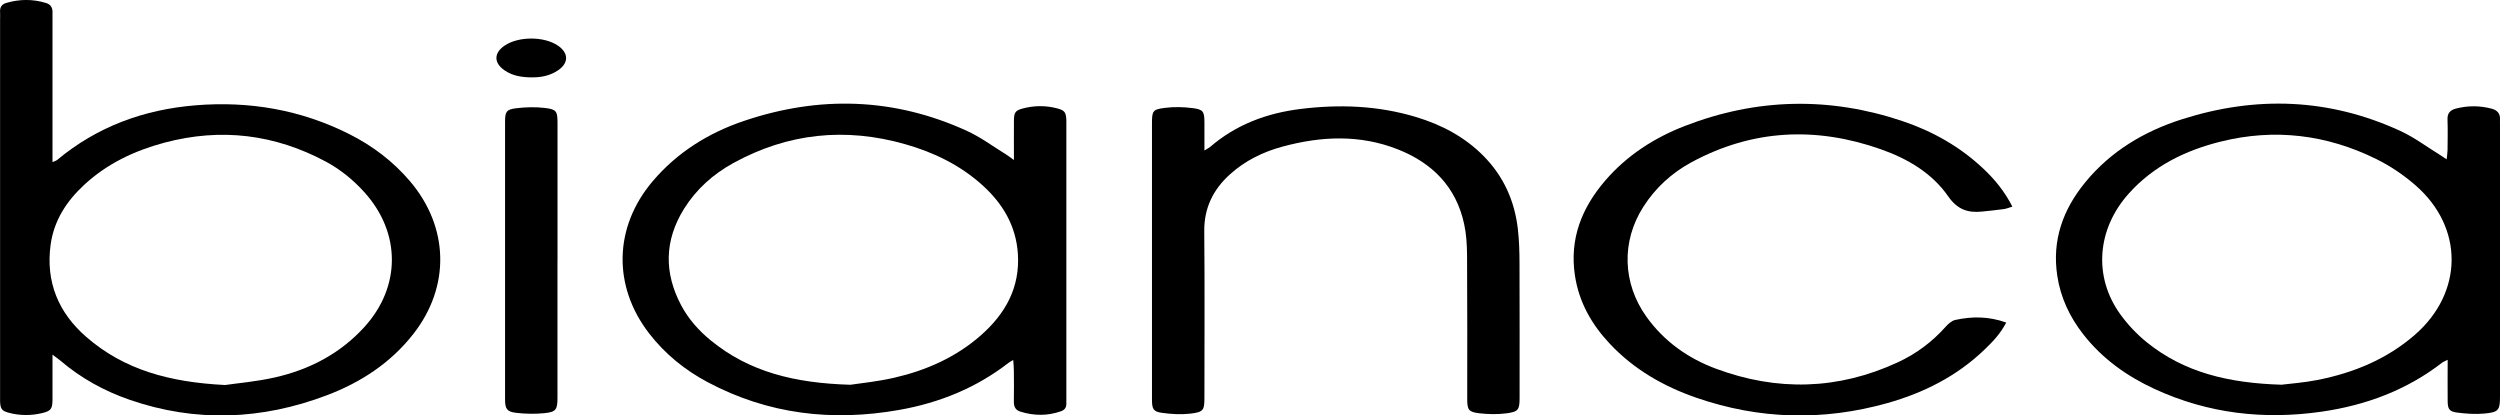 <svg xmlns="http://www.w3.org/2000/svg" id="Layer_2" viewBox="0 0 615.77 102.34"><g id="layer"><g><path d="M12.93,87.37c0,4.13.02,7.64,0,11.14-.02,2.19-.41,2.71-2.44,3.21-2.76.68-5.54.68-8.28-.04-1.79-.47-2.12-.96-2.19-2.85-.02-.54,0-1.08,0-1.62,0-30.78,0-61.57,0-92.35,0-.63.04-1.26,0-1.89C-.07,1.81.43,1.05,1.52.73c3.27-.97,6.56-.99,9.83.01,1.06.33,1.61,1.09,1.58,2.24-.01.63,0,1.26,0,1.89,0,10.62,0,21.24,0,31.86,0,.98,0,1.95,0,3.2.56-.26.9-.33,1.14-.53,9.88-8.23,21.37-12.42,34.08-13.46,13.29-1.09,26.01,1.1,37.96,7.13,5.68,2.87,10.67,6.65,14.83,11.52,9.65,11.3,10.03,25.96.88,37.65-5.6,7.16-12.95,11.95-21.32,15.12-16.03,6.07-32.28,6.75-48.6,1.1-6.25-2.16-11.99-5.33-17.05-9.65-.45-.39-.95-.72-1.91-1.44ZM55.38,94.84c3.12-.46,7.8-.85,12.34-1.88,8.51-1.93,16.05-5.85,22.01-12.39,9.06-9.94,9.04-23.23.03-33.21-2.74-3.03-5.86-5.59-9.46-7.53-12.62-6.77-25.87-8.38-39.72-4.71-7.41,1.97-14.19,5.16-19.87,10.43-4.35,4.03-7.45,8.82-8.25,14.78-1.22,9.11,1.92,16.68,8.77,22.64,9.32,8.12,20.53,11.17,34.17,11.86Z"></path><path d="M602.86,88.63c-.73.37-1.06.48-1.32.68-8.76,6.78-18.77,10.5-29.65,12.08-14.24,2.06-27.99.49-41.13-5.55-6.88-3.17-12.93-7.47-17.63-13.49-3.33-4.25-5.57-8.99-6.4-14.38-1.35-8.79,1.39-16.36,6.88-23.06,6.3-7.69,14.54-12.58,23.88-15.55,18.21-5.8,36.19-5.17,53.67,2.86,3.49,1.6,6.62,3.97,9.91,5.99.44.27.86.57,1.56,1.04.09-.93.21-1.6.22-2.27.02-2.52.08-5.04-.01-7.56-.06-1.56.69-2.32,2.08-2.68,2.94-.76,5.88-.75,8.81.03,1.39.37,2.15,1.24,2.04,2.75-.03.45,0,.9,0,1.35,0,22.24,0,44.47,0,66.71,0,3.4-.31,3.94-3.73,4.27-2.29.22-4.66.06-6.96-.25-1.82-.25-2.18-.91-2.2-2.79-.04-3.23,0-6.46,0-10.18ZM562.02,94.75c2.05-.26,5.47-.5,8.81-1.16,8.86-1.75,17.04-5.1,23.95-11.1,12.01-10.44,12.14-26.47.13-36.89-2.89-2.51-6.17-4.73-9.6-6.42-12.2-6.02-25.01-7.61-38.3-4.31-8.73,2.17-16.56,5.99-22.67,12.8-7.86,8.75-8.77,20.51-2.09,29.75,1.82,2.52,4.04,4.87,6.45,6.83,9.28,7.53,20.27,10.12,33.32,10.51Z"></path><path d="M249.74,39.4c0-3.67-.03-6.72,0-9.78.02-1.92.38-2.41,2.14-2.89,2.83-.76,5.7-.78,8.54-.03,1.8.48,2.15.97,2.23,2.83.02.54,0,1.08,0,1.62,0,22.05,0,44.1,0,66.16,0,.72-.02,1.44,0,2.16.02.94-.48,1.53-1.32,1.83-3.34,1.17-6.7,1.13-10.06.07-1.23-.39-1.57-1.31-1.55-2.52.05-2.52.02-5.04,0-7.56,0-.77-.08-1.54-.15-2.62-.56.33-.87.47-1.12.67-7.99,6.21-17.08,9.88-26.98,11.63-16.46,2.91-32.26,1.09-47.15-6.83-5.62-2.99-10.5-6.93-14.42-12-9.02-11.66-8.7-26.2.82-37.45,6.04-7.13,13.7-11.91,22.45-14.88,18.59-6.3,36.98-5.78,54.93,2.4,3.41,1.55,6.48,3.85,9.69,5.82.51.31.98.69,1.93,1.37ZM209.46,94.77c2.46-.38,6.69-.78,10.79-1.73,7.89-1.81,15.2-5.04,21.35-10.45,6.04-5.31,9.67-11.79,9.11-20.11-.46-6.84-3.69-12.3-8.68-16.82-5.52-5-12.04-8.15-19.13-10.16-14.71-4.18-28.84-2.72-42.27,4.66-4.96,2.73-9.12,6.42-12.14,11.26-4.85,7.79-4.97,15.77-.69,23.82,1.8,3.37,4.31,6.19,7.27,8.61,9.5,7.77,20.67,10.52,34.4,10.92Z"></path><path d="M296.66,37.07c.76-.47,1.14-.65,1.45-.92,6.36-5.47,13.88-8.26,22.06-9.29,9.64-1.22,19.23-.87,28.6,1.96,6.29,1.9,11.98,4.88,16.65,9.61,4.93,5,7.65,11.06,8.44,17.97.32,2.76.4,5.57.41,8.35.04,11.07.02,22.14.02,33.21,0,2.94-.29,3.47-3.26,3.85-2.2.28-4.48.24-6.68-.02-2.64-.31-2.96-.86-2.96-3.52,0-11.79.04-23.58-.04-35.38-.02-2.6-.18-5.25-.73-7.77-1.99-9.12-7.84-14.98-16.32-18.33-9.34-3.69-18.85-3.26-28.36-.69-4.84,1.3-9.26,3.47-13.01,6.86-4.14,3.75-6.37,8.28-6.31,14.03.13,13.59.04,27.18.04,40.78,0,3.31-.2,3.74-3.54,4.12-2.28.26-4.66.11-6.95-.21-2.07-.28-2.42-.94-2.43-3.17-.02-6.48,0-12.96,0-19.44,0-16.2,0-32.4,0-48.61,0-3.12.15-3.51,3.17-3.89,2.28-.29,4.66-.23,6.94.07,2.51.32,2.79.88,2.81,3.38.02,2.21,0,4.42,0,7.05Z"></path><path d="M494.15,79.45c-1.46,2.8-3.39,4.79-5.4,6.71-6.79,6.51-14.94,10.61-23.9,13.13-15.78,4.43-31.49,4.05-47.01-1.32-8.1-2.8-15.4-6.99-21.33-13.3-4.48-4.76-7.6-10.24-8.59-16.8-1.37-9.02,1.67-16.66,7.45-23.38,5.34-6.21,12.07-10.54,19.63-13.47,17.71-6.86,35.64-7.24,53.64-1.18,7.41,2.5,14.13,6.29,19.86,11.69,2.83,2.66,5.27,5.64,7.16,9.36-.79.24-1.43.52-2.1.61-1.78.25-3.57.42-5.36.61-3.52.37-6.09-.51-8.36-3.77-4.01-5.76-10.02-9.27-16.58-11.58-16-5.64-31.65-4.92-46.7,3.24-4.82,2.62-8.8,6.26-11.77,10.9-5.48,8.54-5.16,18.88.75,27.13,4.34,6.05,10.19,10.2,17.05,12.76,15.12,5.64,30.14,5.26,44.86-1.55,4.54-2.1,8.49-5.05,11.83-8.81.62-.7,1.48-1.45,2.34-1.63,4.09-.89,8.18-.91,12.51.64Z"></path><path d="M137.31,64.25c0,11.24,0,22.48,0,33.72,0,2.93-.36,3.52-3.26,3.8-2.3.23-4.66.18-6.95-.09-2.23-.26-2.7-1-2.7-3.23-.01-22.84-.01-45.68,0-68.51,0-2.37.31-2.97,2.62-3.26,2.37-.3,4.83-.37,7.2-.09,2.86.34,3.09.83,3.1,3.67,0,11.33,0,22.66,0,33.99Z"></path><path d="M131.17,19.06c-2.68,0-4.97-.38-6.96-1.78-2.63-1.85-2.57-4.26.1-6.06,3.42-2.3,9.68-2.3,13.09,0,2.66,1.8,2.73,4.25.11,6.06-1.99,1.38-4.27,1.79-6.35,1.77Z"></path></g></g></svg>